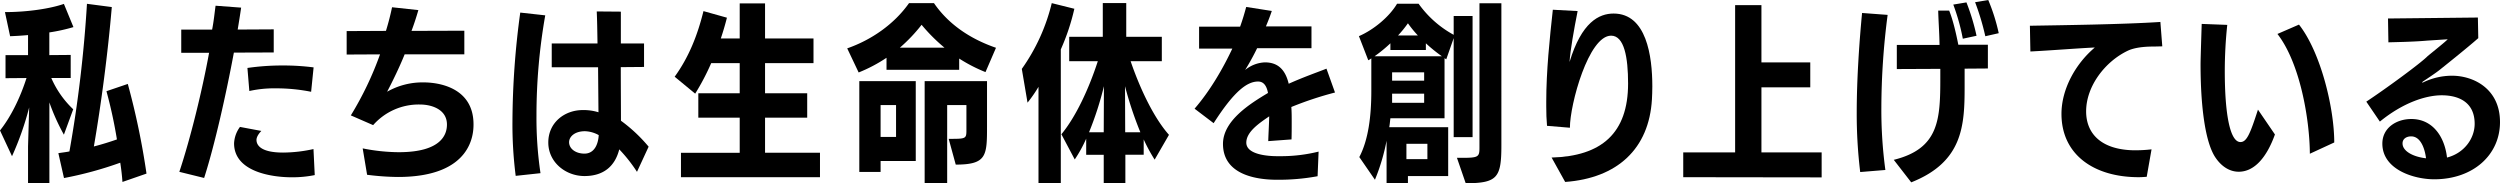 <svg xmlns="http://www.w3.org/2000/svg" viewBox="0 0 1140.45 83.61"><g id="レイヤー_2" data-name="レイヤー 2"><g id="s_text"><path d="M12.79,83.61V66.82L13.31,49A135.69,135.69,0,0,1,5.48,71.26L0,59.51c4.61-5.74,9.05-14.35,12.09-23.92l-9.57.08V25.14H12.79V16c-2.87.26-5.66.43-8.18.52l-2.35-11c9.92,0,20.36-1.48,26.89-3.74L33.5,12.36a79.36,79.36,0,0,1-11,2.43V25.14l9.75-.08V35.59H23.4a43.55,43.55,0,0,0,10,14.26L29.15,61.43a93.63,93.63,0,0,1-6.62-14.71V83.61ZM55.86,83c-.18-2.69-.52-5.65-1-8.78a168.92,168.92,0,0,1-25.67,7L26.62,69.87c1.66-.27,3.31-.44,5.05-.79a586.4,586.4,0,0,0,8-67.34L51,3.22c-1.83,21.49-4.88,44.46-8.18,63.6,3.83-1,7.31-2.09,10.52-3.22a212.85,212.85,0,0,0-4.78-22l9.74-3.31a338.33,338.33,0,0,1,8.53,40.9Z"/><path d="M81.81,78.39C87,62.82,92.33,40.81,95.38,24.1H82.68V13.49H96.77c.78-4,1.13-7.75,1.57-10.88L110,3.48c-.44,3.13-1,6.53-1.57,10l16.44-.09V23.93L106.69,24C103.12,43.07,98,66,93.12,81.18Zm61.77,1.48a51,51,0,0,1-10.62,1c-8.17,0-26.18-2.18-26.18-15.49a13.68,13.68,0,0,1,2.69-7.48l9.75,1.83C117,62,117,63.6,117,63.78c0,2.69,2.35,5.82,12.18,5.82A65.25,65.25,0,0,0,143,68Zm-1.65-38a81.13,81.13,0,0,0-16.45-1.57,51.67,51.67,0,0,0-11.74,1.22L112.87,31a110.56,110.56,0,0,1,15.83-1.13,108.33,108.33,0,0,1,14.36.87Z"/><path d="M165.45,67.69a85.57,85.57,0,0,0,16.44,1.74c19.75,0,22-8.35,22-12.61,0-7-7.13-9.14-12.26-9.14a27.65,27.65,0,0,0-21.41,9.4l-10.18-4.44A148.59,148.59,0,0,0,173.36,24.8l-15.22.08V14.18l17.92-.09c1.22-3.91,2.09-7.48,2.79-10.78l12,1.3c-.87,3-1.91,6.27-3.13,9.48l24.1-.08V24.8H184.59c-2.35,5.83-5.4,12.09-8,17.05a32.61,32.61,0,0,1,16.71-4.26c6.52,0,22.71,2.17,22.71,19.14,0,4-.44,24-34.46,24a117.2,117.2,0,0,1-14.09-1Z"/><path d="M235.25,80.22a184.89,184.89,0,0,1-1.48-25.06,374.08,374.08,0,0,1,3.56-49.42L248.73,7a262.59,262.59,0,0,0-4,45.77A170.85,170.85,0,0,0,246.56,79Zm55.33-1.83a68.32,68.32,0,0,0-8.09-10.26c-2,8-7.48,12.18-15.84,12.18C258,80.31,250.12,74,250.12,65s7.31-14.79,15.75-14.79a23.15,23.15,0,0,1,7.14,1l-.18-20.53H251.69V19.84h20.88c-.09-5.83-.17-11-.35-14.62l11,.09V19.84H293.8v10.7l-10.61.09c0,9,.08,18.18.08,24.45a70.23,70.23,0,0,1,12.62,11.83ZM266.83,59.86c-4.7,0-7.22,2.52-7.22,5,0,3,3,5.22,7,5.22,4.43,0,6.26-4.09,6.52-8.44A13.59,13.59,0,0,0,266.83,59.86Z"/><path d="M310.64,80.83V69.69h26.8v-16H318.56V42.55h18.88V28.8h-13a109,109,0,0,1-7.31,13.92L307.77,35c6.52-9,10.44-19,13.14-29.93l10.7,3c-.79,3.14-1.74,6.36-2.79,9.49h8.62v-16H349v16h22.1V28.8H349V42.55h19.23V53.68H349v16h25.06V80.83Z"/><path d="M449.56,32.89a70.52,70.52,0,0,1-12-6.18v5.13H404.41V26.36a69.21,69.21,0,0,1-12.71,6.7l-5.22-11c11-3.83,21.41-11,28.19-20.62h11.4c6.44,9.4,16.18,16.19,28.28,20.36ZM401.71,73.43v5H392V37h25.75V73.43Zm7.05-25.49h-7.05V62.47h7.05Zm22.1-26.19a78.61,78.61,0,0,1-10.44-10.44,73.67,73.67,0,0,1-9.92,10.44Zm-9.05,61.86V37h28.45V57.6c0,13.48-.17,17.49-14.27,17.49l-3.22-11.75c7.92,0,8.09,0,8.09-4.09V47.94h-8.78V83.61Z"/><path d="M473.74,83.61v-44a60.75,60.75,0,0,1-5,7.22l-2.61-15.4a86.79,86.79,0,0,0,13.66-30L490.1,4a98.9,98.9,0,0,1-6.18,18.54V83.61Zm29.76,0v-13h-8V63.25a60.42,60.42,0,0,1-5.22,9.49l-6.09-11.49c6.61-8,12.52-20.71,16.61-33.32H487.75V16.79h15.32V1.39h10.7v15.4H530V27.93H515.77c4.35,12.7,10.61,25.84,17.49,33.58l-6.53,11.31a74.06,74.06,0,0,1-5-9.22v7h-8.36v13Zm.09-44.28a148.49,148.49,0,0,1-6.79,21h6.7Zm16.62,21a164.87,164.87,0,0,1-7-21l.08,21Z"/><path d="M601.06,80.39A97.48,97.48,0,0,1,582.52,82c-10.09,0-24.62-2.61-24.62-16.36,0-10.7,12.53-18.44,20.53-23.23-.61-3.3-2-5.22-4.52-5.22-4.79,0-10.7,4-20.27,19l-8.7-6.61c7-8.09,12.79-18,17.22-27.41H547v-10h18.71c1.22-3.39,2.09-6.43,2.78-9L580.17,5c-.78,2.35-1.74,4.79-2.69,7.05h20.79V22h-24.8A110.49,110.49,0,0,1,568,31.93a15.18,15.18,0,0,1,9-3.48c5.57,0,9.23,2.87,10.88,9.75,7-3.14,13.31-5.31,17.23-6.88L609,42.2a157,157,0,0,0-19.92,6.61c.17,2.26.17,4.52.17,6.79,0,2.69,0,5.3-.08,8l-10.62.78c.09-3.21.35-7.39.44-11.31-4.36,3-10.45,7-10.45,12,0,5.57,10.18,6.18,14.1,6.18h1.22a71.5,71.5,0,0,0,17.66-2.09Z"/><path d="M642.27,80.31v3.3h-9.74V64.21A92.94,92.94,0,0,1,627.22,82l-7.13-10.35c4.09-7.75,5.48-18.54,5.48-30.11V26.62a7.57,7.57,0,0,1-1.39.87l-4.27-11c6.7-2.87,13.92-8.87,17.4-14.79h9.83a47.61,47.61,0,0,0,16,14.18V7.31h8.62V62.56h-8.62V17.4l-3.39,9.66-.78-.52v27.4H634.27c-.18,1.31-.26,2.7-.52,4.09h26.88V80.31Zm-8-57.51V19.75a64.93,64.93,0,0,1-7.22,5.92h30.71a69.91,69.91,0,0,1-7.31-5.92V22.8ZM649.67,33H635.05V36.8h14.62Zm0,9.74H635.05V46.9h14.62ZM646.8,16.18a52.29,52.29,0,0,1-4.53-5.56,50.15,50.15,0,0,1-4.52,5.56Zm4.35,49.42h-9.57v7h9.57ZM664.63,72h2.09c7.57,0,8.18-.34,8.18-4.52v-66h10V66.3c0,14.79-1.82,17.23-16.27,17.31Z"/><path d="M707.81,71.87c22.79-.61,34.89-11.14,34.89-33.76,0-11.92-1.74-21.84-7.75-21.84-10.26,0-18.79,31.32-18.79,42l-10.44-.87c-.26-2.78-.35-5.83-.35-8.87V46.37c0-14.09,1.57-28.88,3-41.93l11.31.61C718,13.57,716.33,22.88,716,28.28c5.48-18.19,13.48-22.1,20.09-22.1,15,0,17.67,19.4,17.67,33.23,0,2.18-.09,4.18-.18,5.92C752.27,67.86,737.82,81.26,714,83Z"/><path d="M767.86,80.83V69.52h23.67V2.35h12v26.1h22.28v11.4H803.53V69.52H831v11.4Z"/><path d="M848.59,78.48A219,219,0,0,1,847,51.59c0-16.44,1.31-33.84,2.44-45.67l11.66.87A331.18,331.18,0,0,0,858.24,49a204.1,204.1,0,0,0,1.83,28.54Zm15.31-5.57c20.79-5.13,21.23-18.62,21.23-37.5v-4l-19.84.09v-11h19.49c-.09-5.74-.52-11.31-.61-15.66h5c1.92,4.7,3.31,11.23,4.18,15.58h13.48V31.24l-10.61.08v8.27c0,17.66-.78,34.28-24.36,43.59Zm31.5-55.25a94.89,94.89,0,0,0-4.35-15.57l6-1a98.29,98.29,0,0,1,4.61,15.23Zm10.26-1.13A113.27,113.27,0,0,0,901,1l6-1a85.11,85.11,0,0,1,4.78,15.14Z"/><path d="M979.29,80.65c-1.13.09-2.44.18-3.66.18-20.53,0-35.23-10.36-35.23-28.89,0-11.13,6.26-22.71,15.22-30.27-7.57.34-20.62,1.39-29.4,1.82L926,11.75c14.19-.26,42.81-.61,59.52-1.74l.87,11.13-3.74.09c-1.92,0-8,0-12,1.91-10.27,4.88-19,16.1-19,27.67,0,10,6.7,17.49,21.84,17.75a66.58,66.58,0,0,0,8-.43Z"/><path d="M1037.78,61.34c-3.65,10.18-9.22,17-16.53,17-3.65,0-7.48-1.91-10.52-6.35-4.88-7.05-6.88-24.1-6.88-42.63,0-1,0-1.92.52-18.45l11.66.44a202.33,202.33,0,0,0-1.13,21c0,20,2.44,32.45,7.14,32.45,2.87,0,4.43-3.74,8-14.79Zm15.93,8.79c-.09-15.66-4.44-41.33-14.79-54.64l9.83-4.27c9.83,12.45,16.09,37.85,16.09,53.77Z"/><path d="M1079.46,46.37c8.7-5.74,24.89-17.57,28-20.79,3.39-2.78,8.09-6.53,9.14-7.66l-9.4.61c-6.61.61-15.92.7-17.66.79l-.18-10.88,41-.44.18,9.4c-5,4.44-17.14,14.1-17.14,14.1-2.09,1.74-6.27,4.43-8.18,5.74-.18.17-.26.26-.26.35s0,.08.17.08a.46.46,0,0,0,.26-.08,30.27,30.27,0,0,1,13.14-3.05c9.92,0,21.92,6,21.92,21.14,0,15-12.26,26.11-30,26.11-9.31,0-23.67-4.44-23.67-16.27,0-7.23,6.44-11.23,13.23-11.23,9.57,0,15.14,7.83,16.27,17.58,7.83-2,12.61-8.7,12.61-15.4,0-9.66-7-13-15.05-13-7.13,0-17.57,3.31-28.19,12Zm20.45,15.84c-2,0-3.92,1-3.92,3.22,0,3.48,4.7,6.09,10.71,6.78C1106.44,69.78,1105,62.21,1099.91,62.21Z"/></g></g></svg>